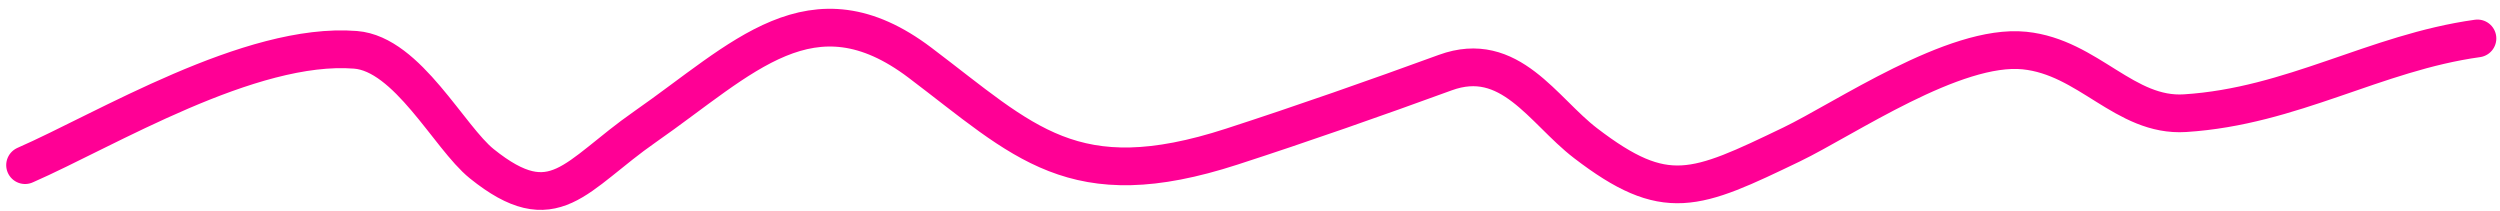 <?xml version="1.0" encoding="UTF-8"?> <svg xmlns="http://www.w3.org/2000/svg" width="166" height="14" viewBox="0 0 166 14" fill="none"><path d="M1.665 10.965C6.987 8.639 16.611 2.753 23.607 3.308C27.06 3.582 29.821 9.127 31.989 10.871C36.817 14.754 38.157 11.672 42.837 8.413C49.315 3.901 53.912 -1.256 61.081 4.159C68.017 9.399 71.258 13.153 81.79 9.736C86.516 8.203 91.329 6.514 95.966 4.821C100.254 3.255 102.451 7.336 105.273 9.5C110.6 13.585 112.556 12.672 118.956 9.595C122.483 7.898 129.783 2.881 134.426 3.356C138.677 3.79 141.087 7.771 145.089 7.515C152.223 7.059 157.673 3.505 164.503 2.552" stroke="#FF0095" stroke-width="2.506" stroke-linecap="round"></path></svg> 